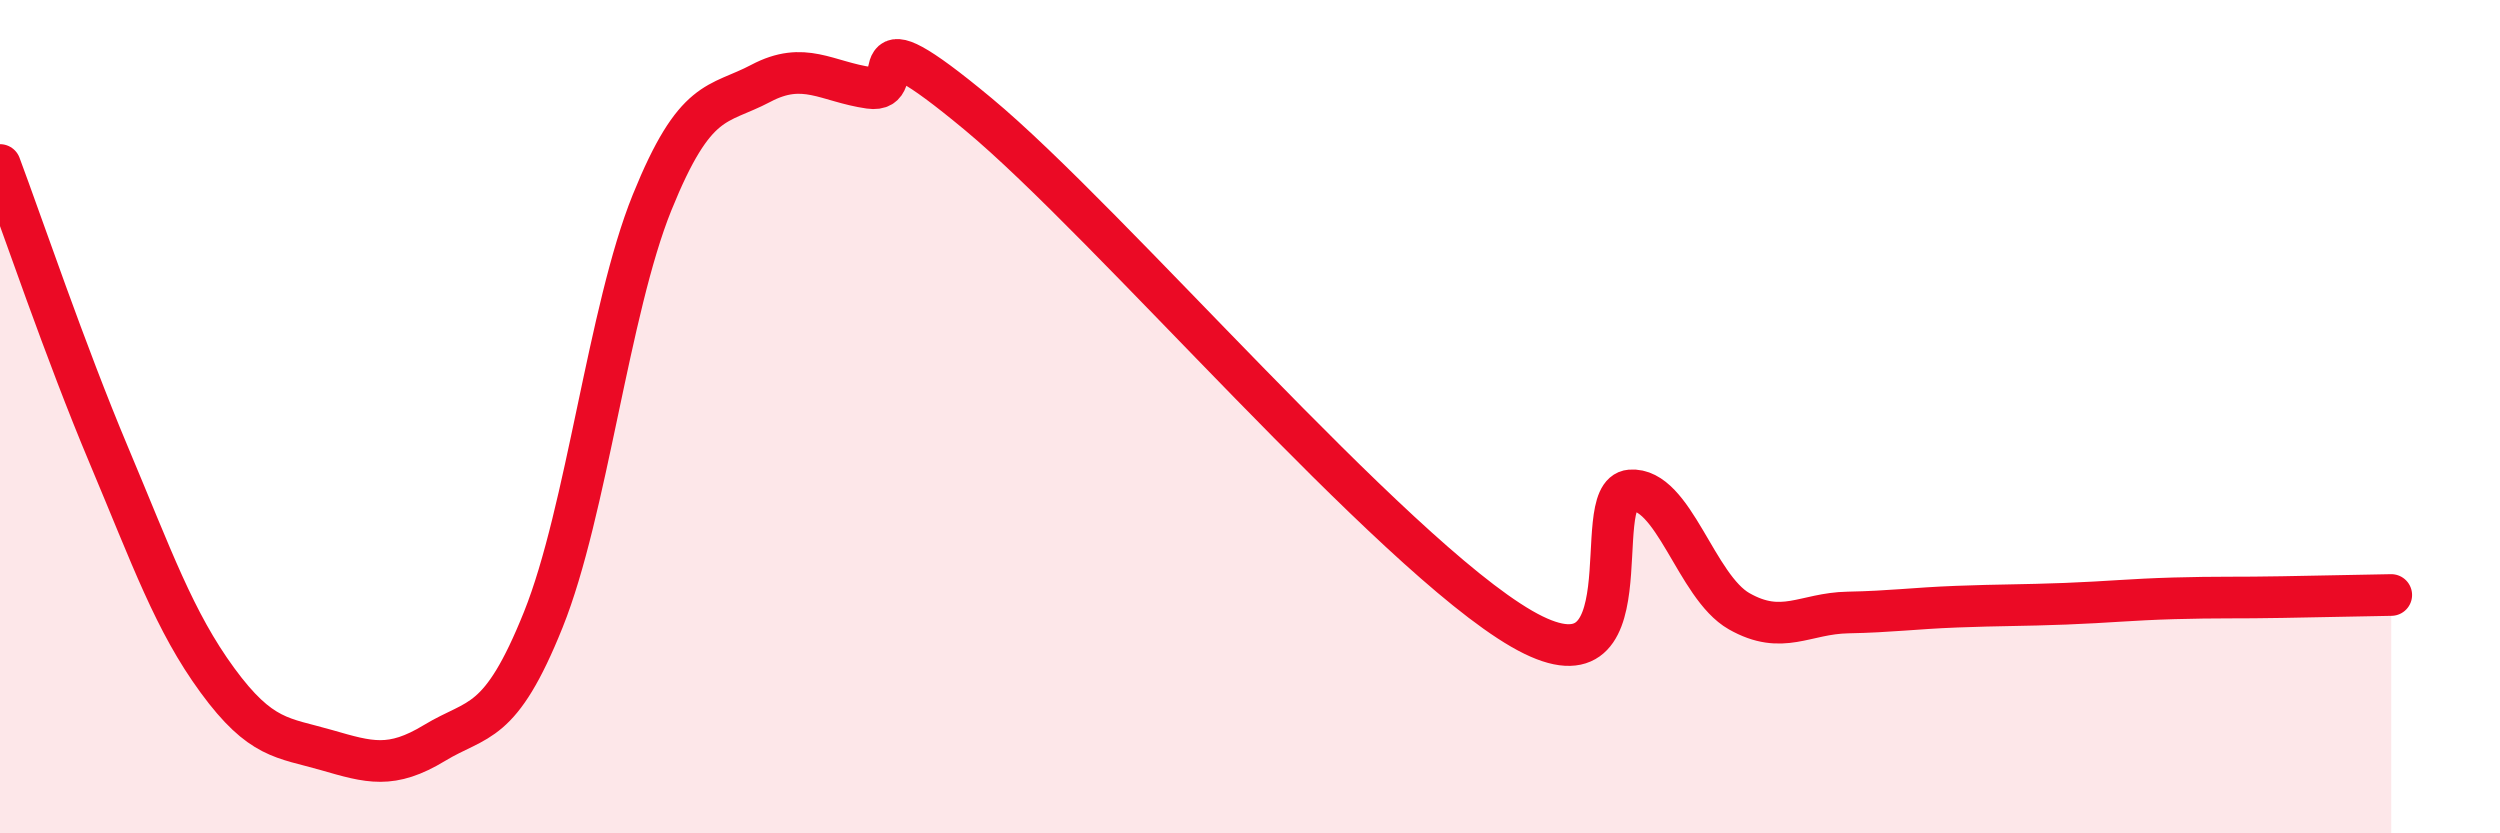 
    <svg width="60" height="20" viewBox="0 0 60 20" xmlns="http://www.w3.org/2000/svg">
      <path
        d="M 0,3.96 C 0.52,5.35 1.57,8.45 2.61,10.92 C 3.65,13.39 4.18,14.91 5.22,16.33 C 6.26,17.75 6.79,17.7 7.83,18 C 8.87,18.3 9.39,18.46 10.43,17.83 C 11.47,17.2 12,17.46 13.04,14.87 C 14.08,12.28 14.61,7.43 15.65,4.86 C 16.69,2.29 17.22,2.55 18.26,2 C 19.3,1.45 19.83,1.96 20.87,2.11 C 21.91,2.26 20.35,0.14 23.48,2.74 C 26.61,5.34 33.39,13.28 36.52,15.09 C 39.65,16.9 38.09,11.85 39.13,11.77 C 40.17,11.69 40.7,14.08 41.74,14.67 C 42.78,15.26 43.31,14.72 44.35,14.7 C 45.39,14.68 45.92,14.6 46.96,14.56 C 48,14.52 48.53,14.53 49.57,14.49 C 50.61,14.45 51.13,14.39 52.17,14.36 C 53.21,14.33 53.74,14.35 54.78,14.33 C 55.82,14.31 56.87,14.29 57.39,14.28L57.39 20L0 20Z"
        fill="#EB0A25"
        opacity="0.1"
        stroke-linecap="round"
        stroke-linejoin="round"
      />
      <path
        d="M 0,3.96 C 0.52,5.35 1.57,8.45 2.61,10.92 C 3.65,13.39 4.18,14.91 5.22,16.33 C 6.26,17.75 6.79,17.7 7.83,18 C 8.87,18.3 9.39,18.46 10.43,17.83 C 11.47,17.2 12,17.46 13.04,14.87 C 14.08,12.28 14.61,7.43 15.65,4.86 C 16.69,2.29 17.22,2.55 18.26,2 C 19.3,1.45 19.83,1.96 20.87,2.11 C 21.91,2.26 20.35,0.14 23.48,2.74 C 26.61,5.34 33.39,13.28 36.52,15.09 C 39.65,16.9 38.09,11.85 39.13,11.77 C 40.17,11.69 40.7,14.08 41.74,14.67 C 42.78,15.26 43.31,14.72 44.35,14.7 C 45.39,14.68 45.92,14.6 46.96,14.56 C 48,14.52 48.53,14.53 49.57,14.49 C 50.61,14.45 51.13,14.39 52.17,14.36 C 53.21,14.33 53.74,14.35 54.78,14.33 C 55.82,14.31 56.87,14.29 57.39,14.28"
        stroke="#EB0A25"
        stroke-width="1"
        fill="none"
        stroke-linecap="round"
        stroke-linejoin="round"
      />
    </svg>
  